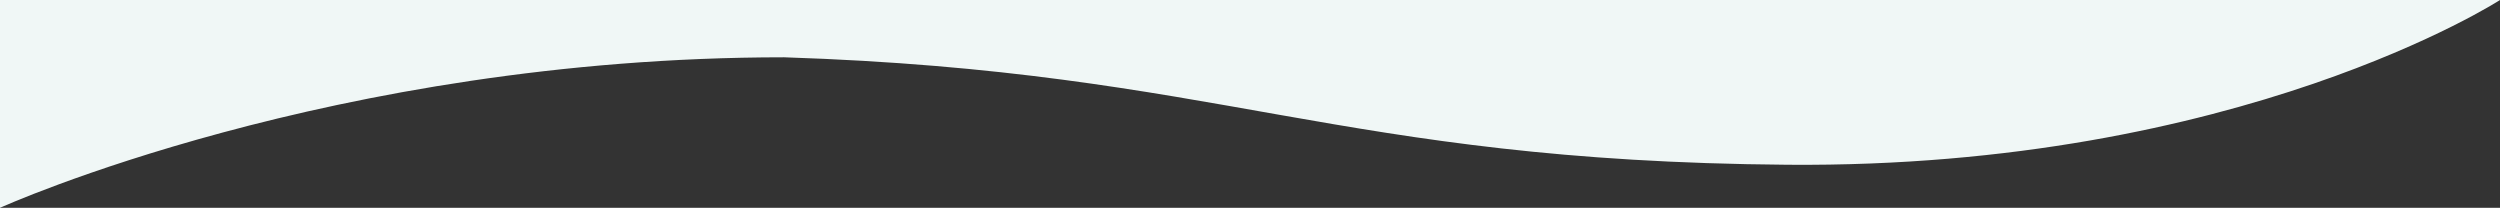 <?xml version="1.0" encoding="UTF-8"?>
<svg id="_レイヤー_1" data-name="レイヤー_1" xmlns="http://www.w3.org/2000/svg" version="1.1" viewBox="0 0 1440 119.7">
  <rect x="0" y="0" width="1440" height="119.7" fill="#333333" stroke="none"/>
  <!-- Generator: Adobe Illustrator 29.7.1, SVG Export Plug-In . SVG Version: 2.1.1 Build 8)  -->
  <defs>
    <style>
      .st0 {
        fill: #f0f7f6;
      }
    </style>
  </defs>
  <path id="_パス_26" data-name="パス_26" class="st0" d="M1440,0s-149.9,97-410.3,94.9-325.5-53.6-578-61.9C191.3,33,0,119.7,0,119.7V0h1440Z"/>
</svg>